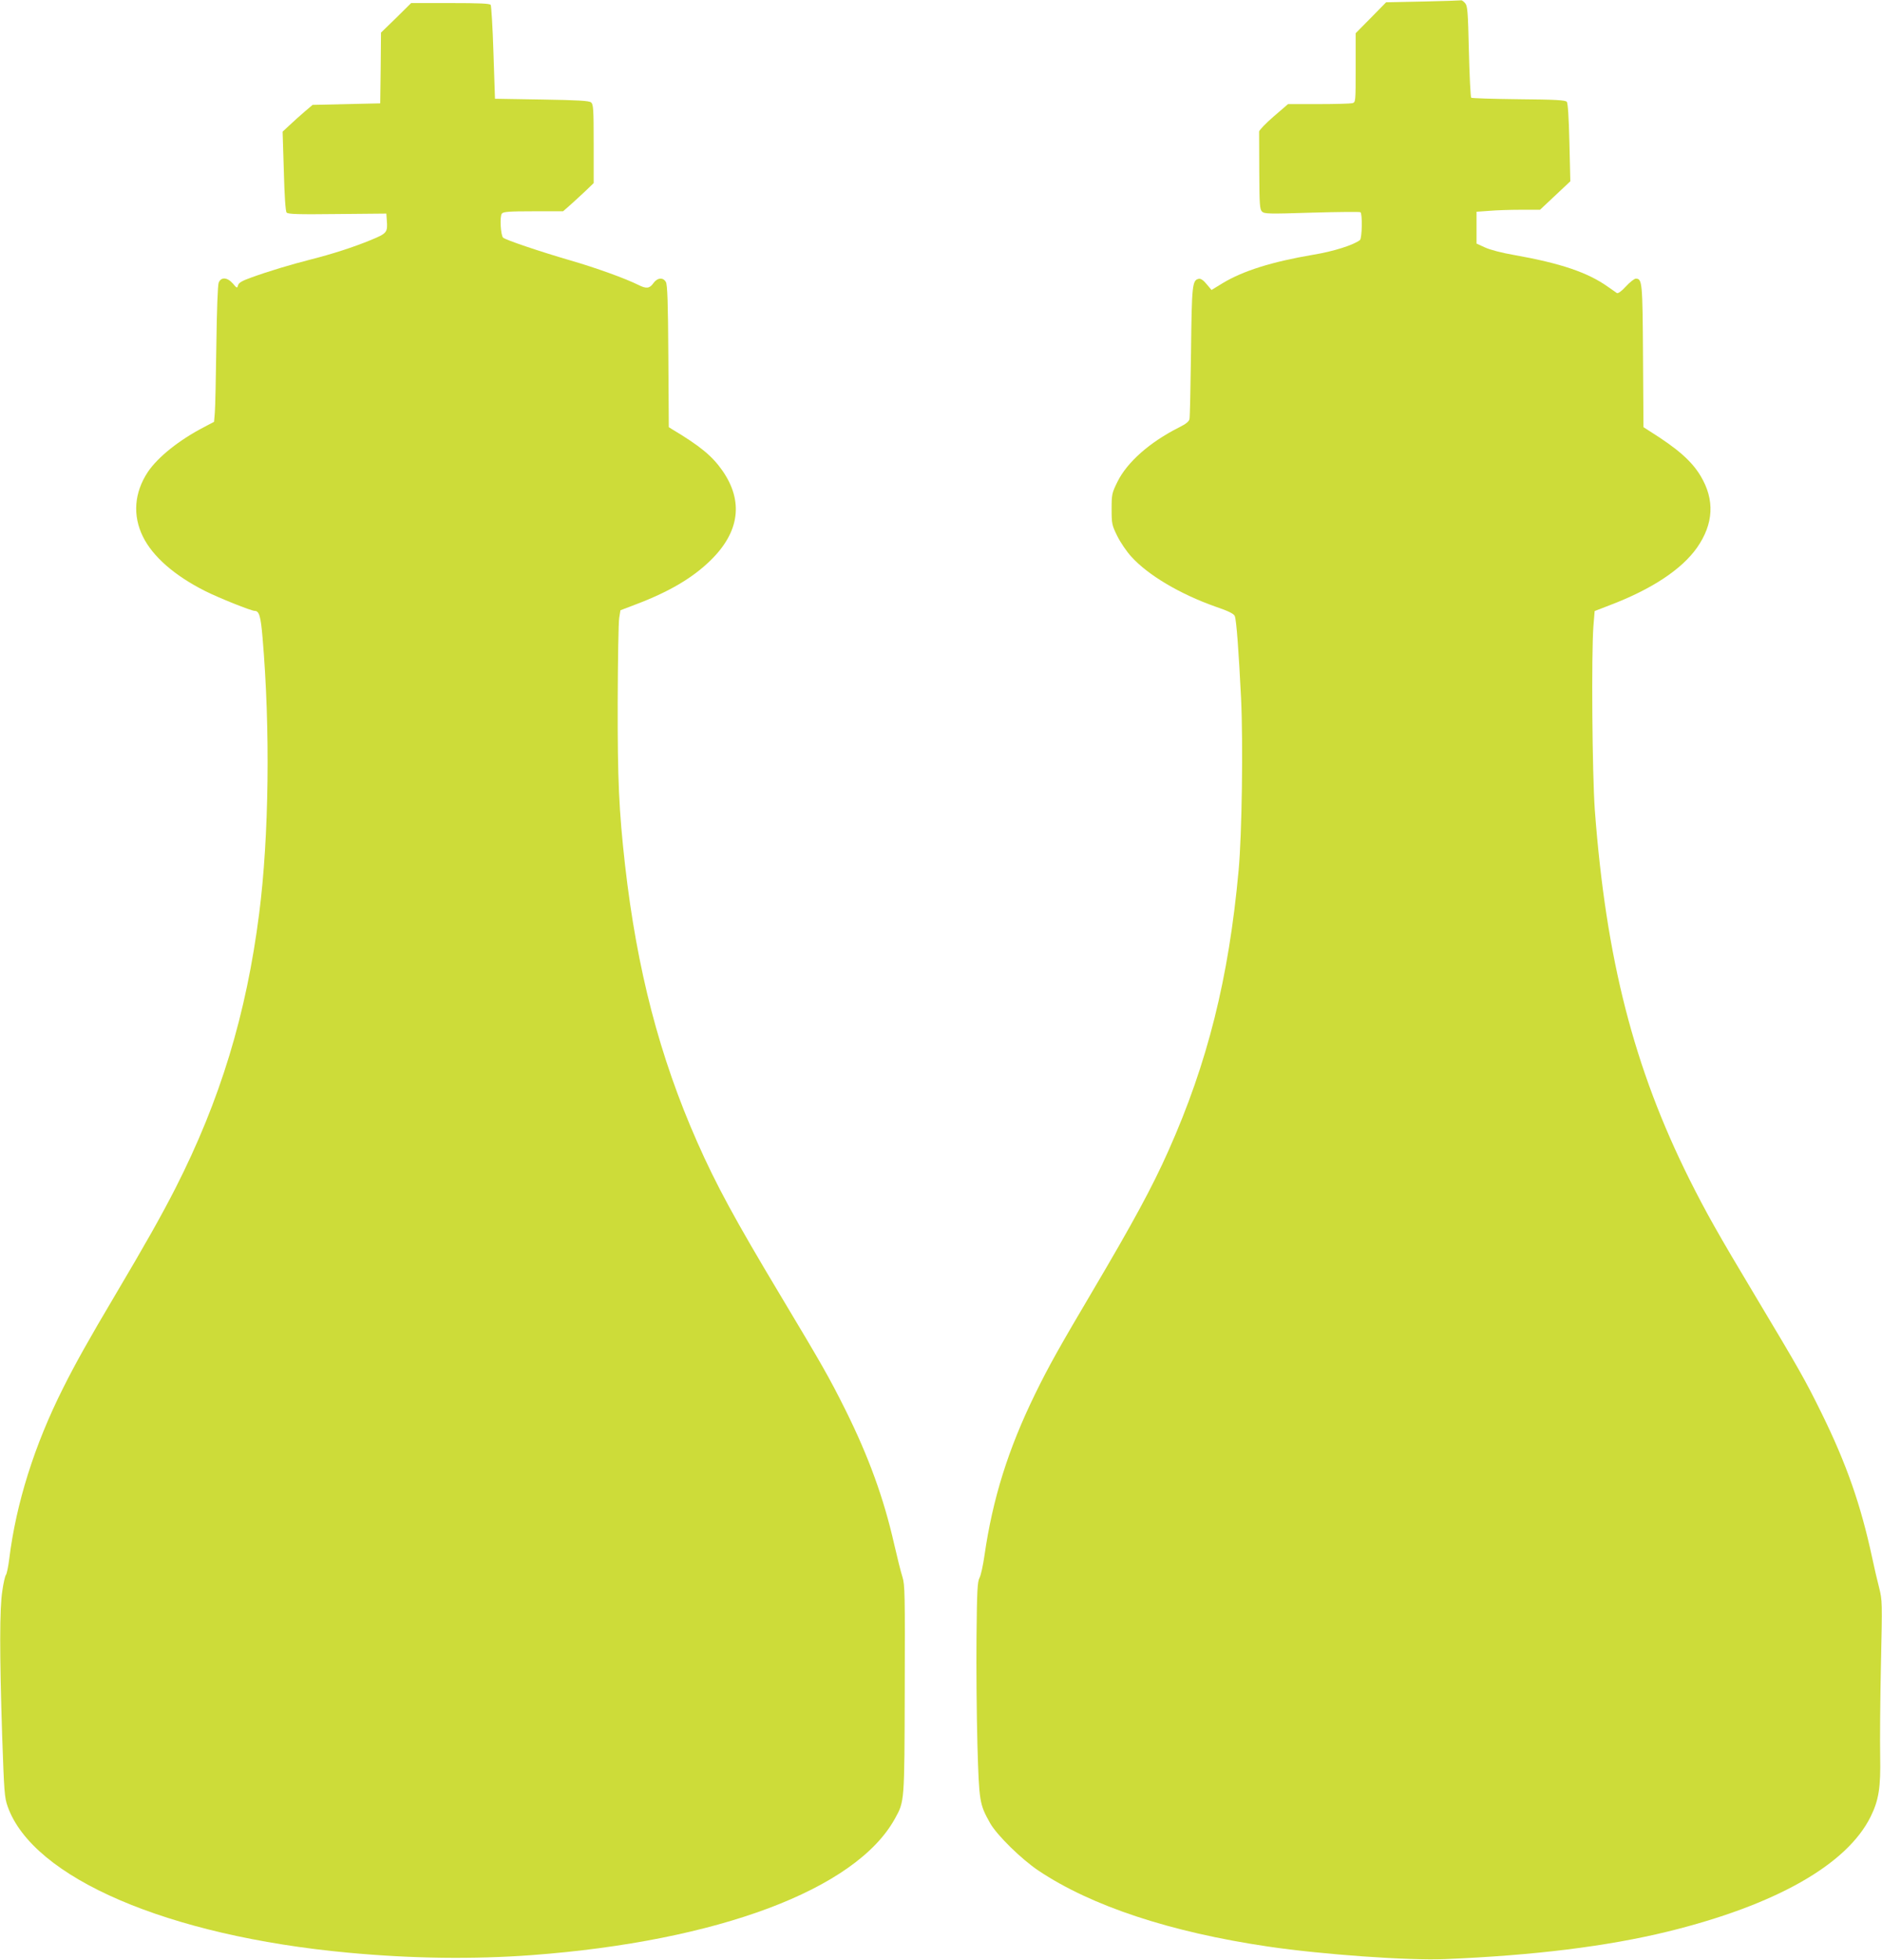 <?xml version="1.0" standalone="no"?>
<!DOCTYPE svg PUBLIC "-//W3C//DTD SVG 20010904//EN"
 "http://www.w3.org/TR/2001/REC-SVG-20010904/DTD/svg10.dtd">
<svg version="1.0" xmlns="http://www.w3.org/2000/svg"
 width="1230pt" height="1280pt" viewBox="0 0 1230 1280"
 preserveAspectRatio="xMidYMid meet">
<g transform="translate(0,1280) scale(0.1,-0.1)"
fill="#cddc39" stroke="none">
<path d="M9302 12790 l-243 -5 -99 -101 -100 -101 0 -225 c0 -226 0 -226 -22
-232 -13 -3 -112 -6 -222 -6 l-198 0 -94 -81 c-52 -45 -94 -89 -95 -98 0 -9 0
-126 1 -261 1 -216 3 -247 18 -262 16 -15 42 -16 325 -7 170 5 313 6 318 3 14
-8 11 -170 -3 -182 -41 -32 -171 -74 -306 -96 -270 -46 -458 -105 -592 -186
l-72 -44 -32 38 c-21 26 -38 37 -51 35 -43 -9 -46 -38 -51 -477 -3 -229 -7
-427 -10 -439 -3 -16 -23 -32 -67 -54 -193 -97 -340 -227 -404 -356 -36 -74
-38 -81 -38 -178 0 -96 2 -105 37 -176 20 -41 61 -101 91 -134 109 -121 318
-245 550 -327 88 -30 121 -47 127 -62 11 -27 26 -234 41 -536 14 -290 6 -889
-16 -1125 -64 -703 -203 -1259 -459 -1832 -106 -238 -230 -466 -491 -908 -223
-377 -291 -498 -380 -680 -176 -360 -277 -682 -331 -1055 -9 -63 -23 -128 -32
-145 -14 -26 -17 -81 -20 -390 -2 -198 1 -513 6 -700 11 -374 13 -388 83 -513
44 -78 205 -236 316 -310 345 -231 862 -402 1501 -496 353 -52 912 -92 1157
-82 580 24 1058 83 1455 180 705 173 1171 437 1326 751 53 108 66 190 62 395
-2 96 0 364 5 596 9 413 9 421 -12 505 -12 46 -33 135 -46 198 -74 343 -167
610 -331 943 -107 217 -144 282 -429 758 -250 417 -325 551 -433 766 -364 729
-546 1441 -619 2414 -17 241 -23 1016 -9 1202 l8 97 96 37 c277 105 473 235
573 377 109 156 117 313 23 469 -59 98 -151 178 -331 291 l-42 27 -3 462 c-3
485 -5 508 -47 508 -10 0 -39 -23 -65 -51 -29 -32 -51 -47 -59 -43 -6 5 -32
22 -57 40 -133 95 -312 155 -617 209 -76 13 -157 34 -188 49 l-55 25 0 104 0
104 83 6 c45 4 138 7 207 7 l125 0 99 93 99 93 -6 253 c-4 167 -10 257 -17
266 -9 11 -72 15 -315 17 -167 2 -307 6 -310 10 -4 4 -11 140 -15 303 -6 265
-9 297 -25 315 -10 11 -21 19 -24 18 -3 -1 -115 -5 -249 -8z"/>
<path d="M2589 12683 l-99 -96 -2 -231 -3 -231 -221 -5 -221 -5 -54 -46 c-30
-26 -74 -65 -98 -88 l-44 -41 8 -257 c4 -161 11 -263 18 -271 8 -11 75 -13
331 -10 l321 3 3 -44 c6 -79 2 -85 -105 -129 -117 -48 -251 -91 -393 -127
-126 -32 -276 -77 -386 -117 -62 -22 -84 -35 -88 -51 -6 -21 -7 -21 -34 11
-37 42 -78 44 -93 5 -6 -17 -12 -178 -15 -408 -3 -209 -7 -407 -10 -440 l-5
-60 -66 -35 c-162 -84 -301 -195 -367 -293 -89 -135 -100 -284 -32 -422 64
-130 207 -255 406 -355 89 -45 302 -130 324 -130 30 0 40 -34 52 -176 51 -595
42 -1301 -22 -1799 -84 -661 -255 -1221 -547 -1795 -93 -182 -197 -366 -392
-695 -174 -293 -264 -454 -343 -612 -187 -372 -307 -752 -352 -1118 -6 -49
-16 -95 -21 -101 -6 -7 -17 -55 -24 -106 -18 -117 -18 -407 -1 -943 13 -370
15 -405 36 -464 165 -467 1048 -846 2225 -955 417 -39 820 -44 1200 -16 1217
91 2117 428 2373 890 64 116 63 101 65 847 2 621 1 683 -15 733 -10 30 -34
127 -54 214 -68 300 -166 570 -318 876 -109 218 -151 291 -426 750 -298 497
-419 720 -543 1000 -247 559 -394 1126 -472 1810 -40 358 -49 555 -48 1065 1
275 5 522 10 550 l8 49 97 37 c220 83 373 173 491 288 191 186 218 388 77 589
-66 94 -146 160 -327 268 l-22 14 -3 462 c-2 354 -6 468 -16 486 -18 32 -56
29 -82 -8 -25 -35 -46 -37 -98 -11 -84 42 -278 112 -444 160 -196 57 -425 134
-440 149 -16 16 -23 139 -8 157 10 12 45 15 206 15 l194 0 48 42 c26 23 71 65
100 92 l52 50 0 257 c0 226 -2 258 -17 270 -12 11 -83 15 -322 19 l-306 5 -10
300 c-5 165 -14 306 -18 313 -6 9 -70 12 -264 12 l-256 0 -98 -97z"/>
</g>
</svg>
